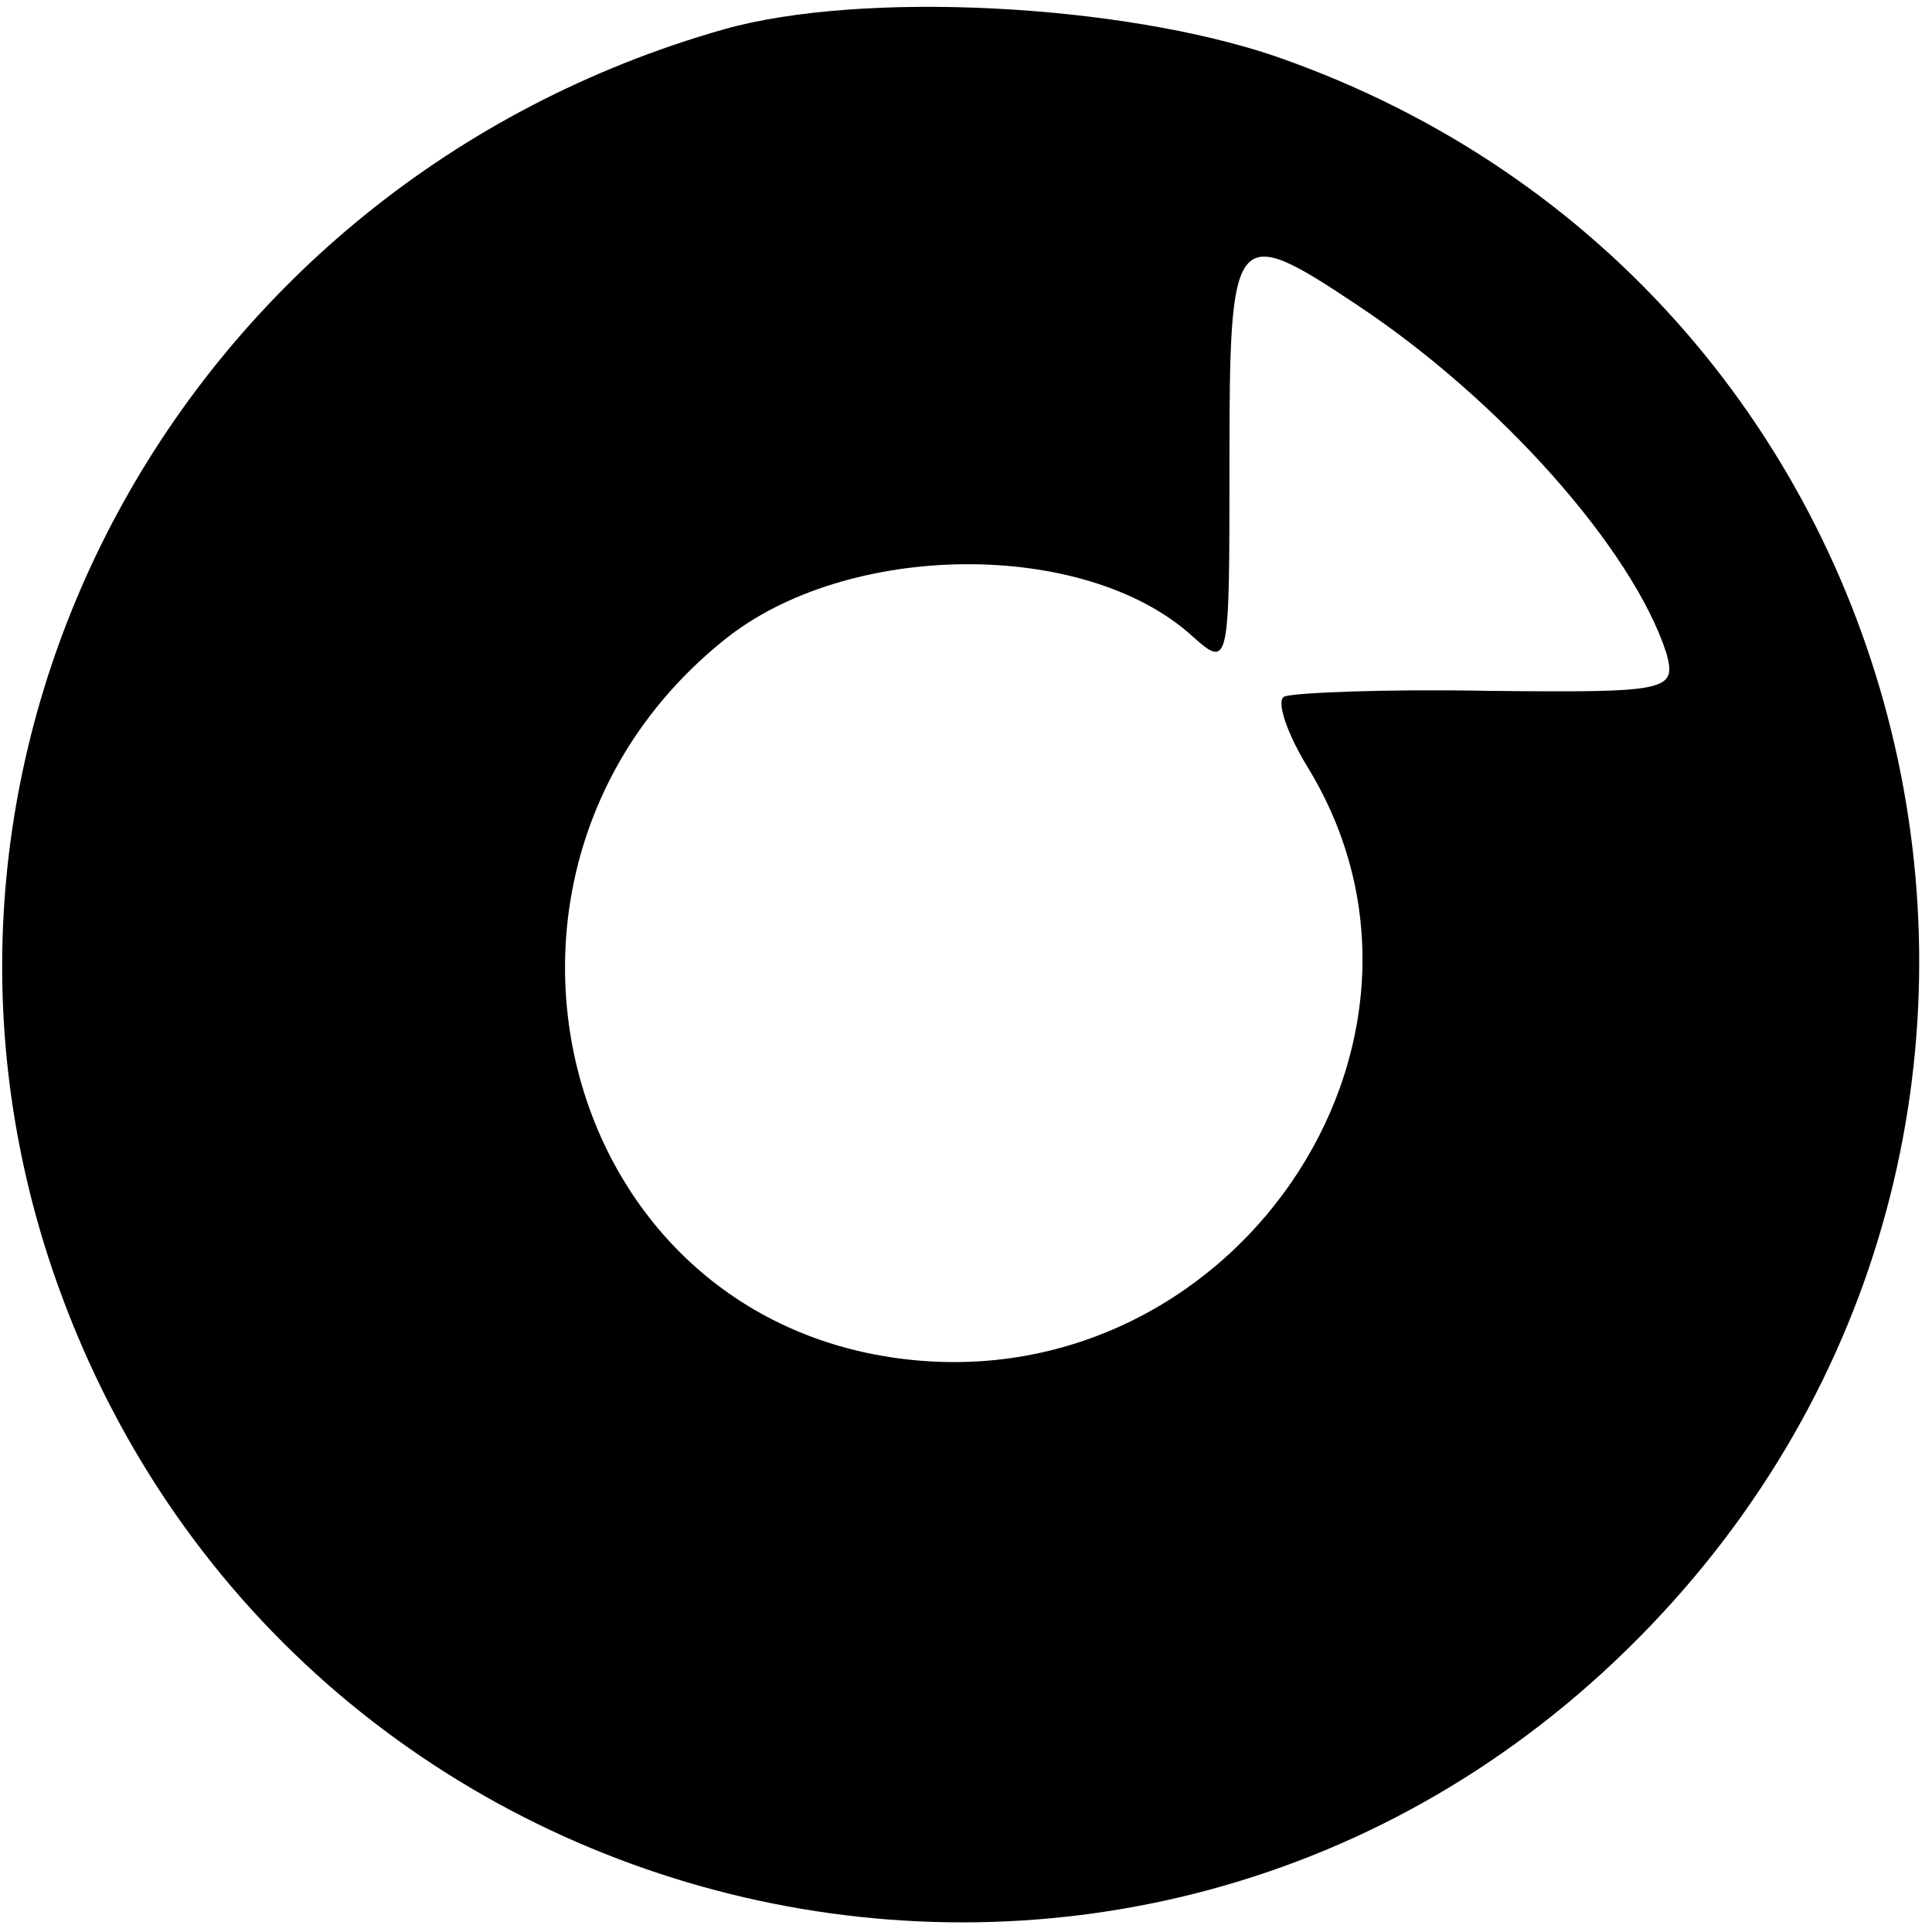 <?xml version="1.0" standalone="no"?>
<!DOCTYPE svg PUBLIC "-//W3C//DTD SVG 20010904//EN"
 "http://www.w3.org/TR/2001/REC-SVG-20010904/DTD/svg10.dtd">
<svg version="1.0" xmlns="http://www.w3.org/2000/svg"
 width="99pt" height="99pt" viewBox="0 0 99 99"
 preserveAspectRatio="xMidYMid meet">
<g transform="translate(0,99) scale(0.1,-0.1)"
fill="#000000" stroke="none">
<path d="M371 975 c-278 -79 -435 -368 -344 -636 118 -346 556 -448 813 -188
255 258 156 691 -186 810 -79 27 -212 34 -283 14z m324 -141 c74 -49 142 -126
159 -179 5 -19 1 -20 -92 -19 -53 1 -100 -1 -104 -3 -4 -2 1 -18 12 -36 87
-142 -40 -326 -210 -303 -177 24 -232 253 -89 368 63 51 185 52 240 2 19 -17
19 -15 19 89 0 120 2 123 65 81z"/>
</g>
</svg>
